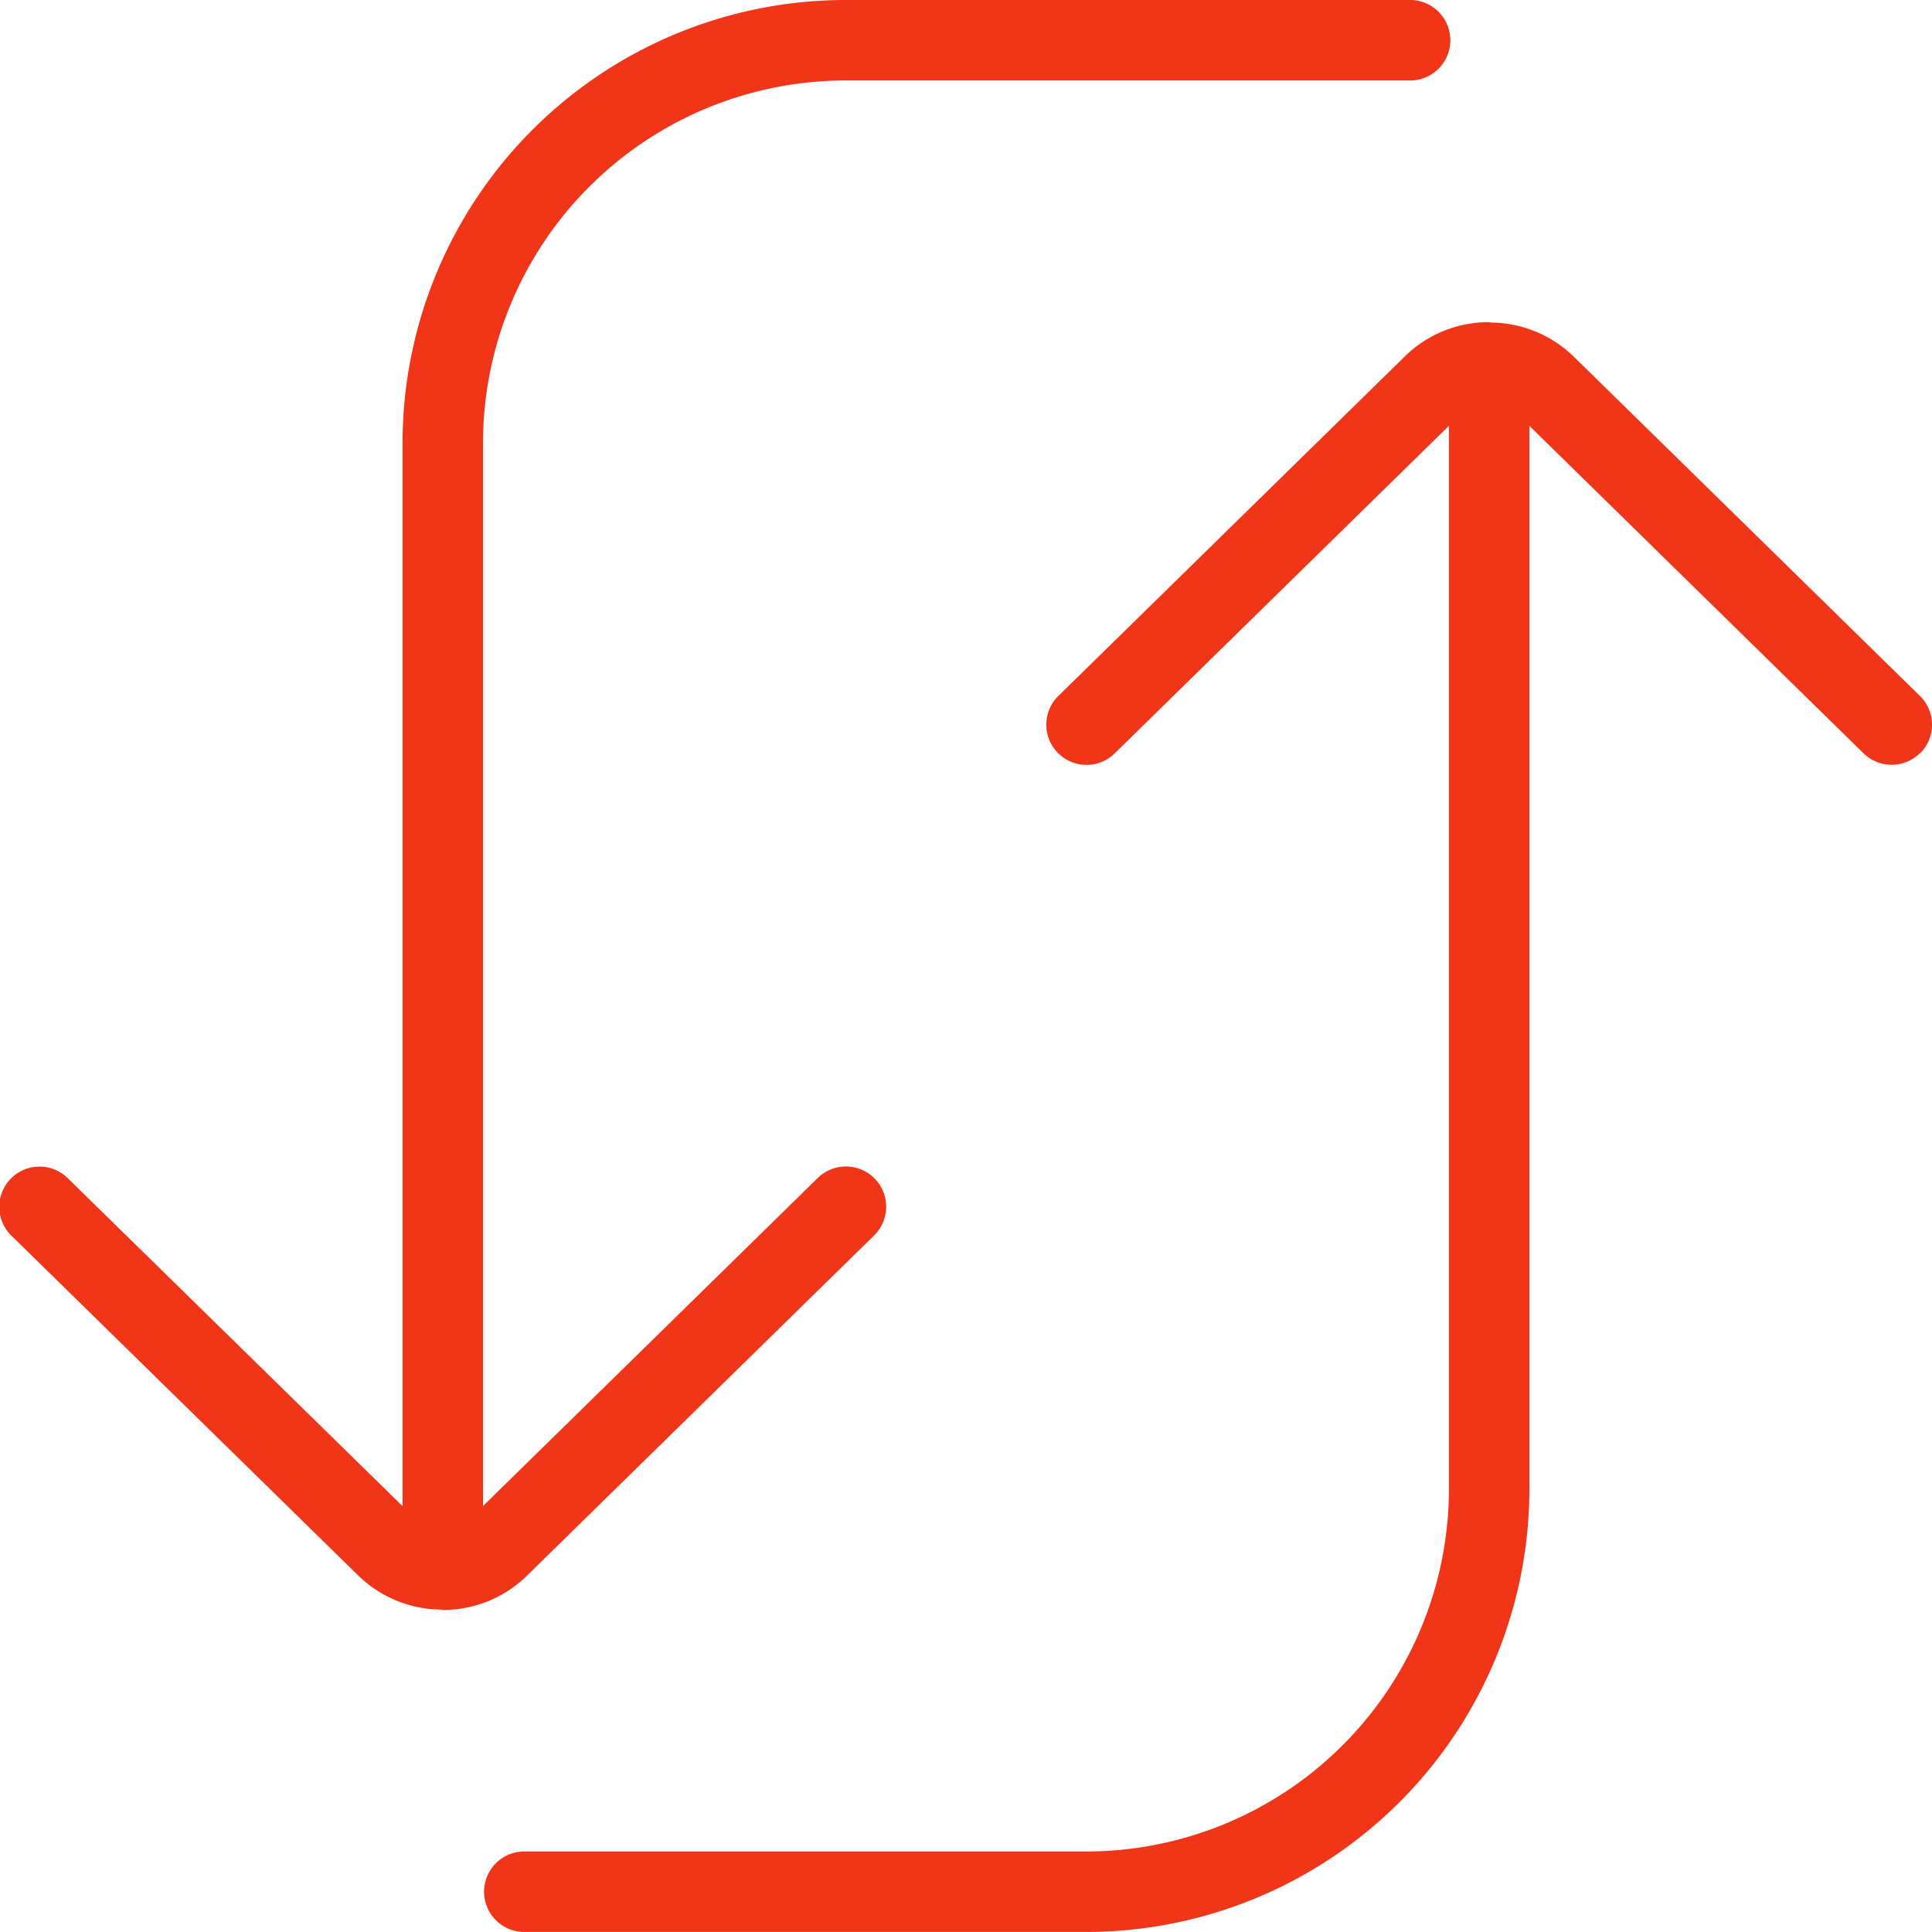 <svg xmlns="http://www.w3.org/2000/svg" width="50.052" height="50.051" viewBox="0 0 50.052 50.051"><path id="loop-square" d="M49.752,19.5a1.042,1.042,0,0,1-1.474.015l-8.655-8.482V38.581a11.485,11.485,0,0,1-11.47,11.47h-14.6a1.043,1.043,0,0,1,0-2.085h14.6a9.4,9.4,0,0,0,9.385-9.385V11.032l-8.655,8.482a1.042,1.042,0,1,1-1.458-1.489l8.953-8.774a3.1,3.1,0,0,1,2.186-.905c.006,0,.013,0,.019,0s.033.01.052.01a3.117,3.117,0,0,1,2.161.907l8.945,8.767a1.044,1.044,0,0,1,.017,1.474ZM13.674,40.8l8.953-8.774a1.043,1.043,0,1,0-1.458-1.491l-8.655,8.482V11.47A9.4,9.4,0,0,1,21.9,2.085H36.5A1.043,1.043,0,1,0,36.5,0H21.9a11.484,11.484,0,0,0-11.47,11.47V39.019L1.772,30.538A1.043,1.043,0,1,0,.314,32.029l8.945,8.765a3.11,3.11,0,0,0,2.156.905c.019,0,.035.01.056.01h0A3.1,3.1,0,0,0,13.674,40.8Z" transform="translate(-0.001)" fill="#f03518"></path></svg>